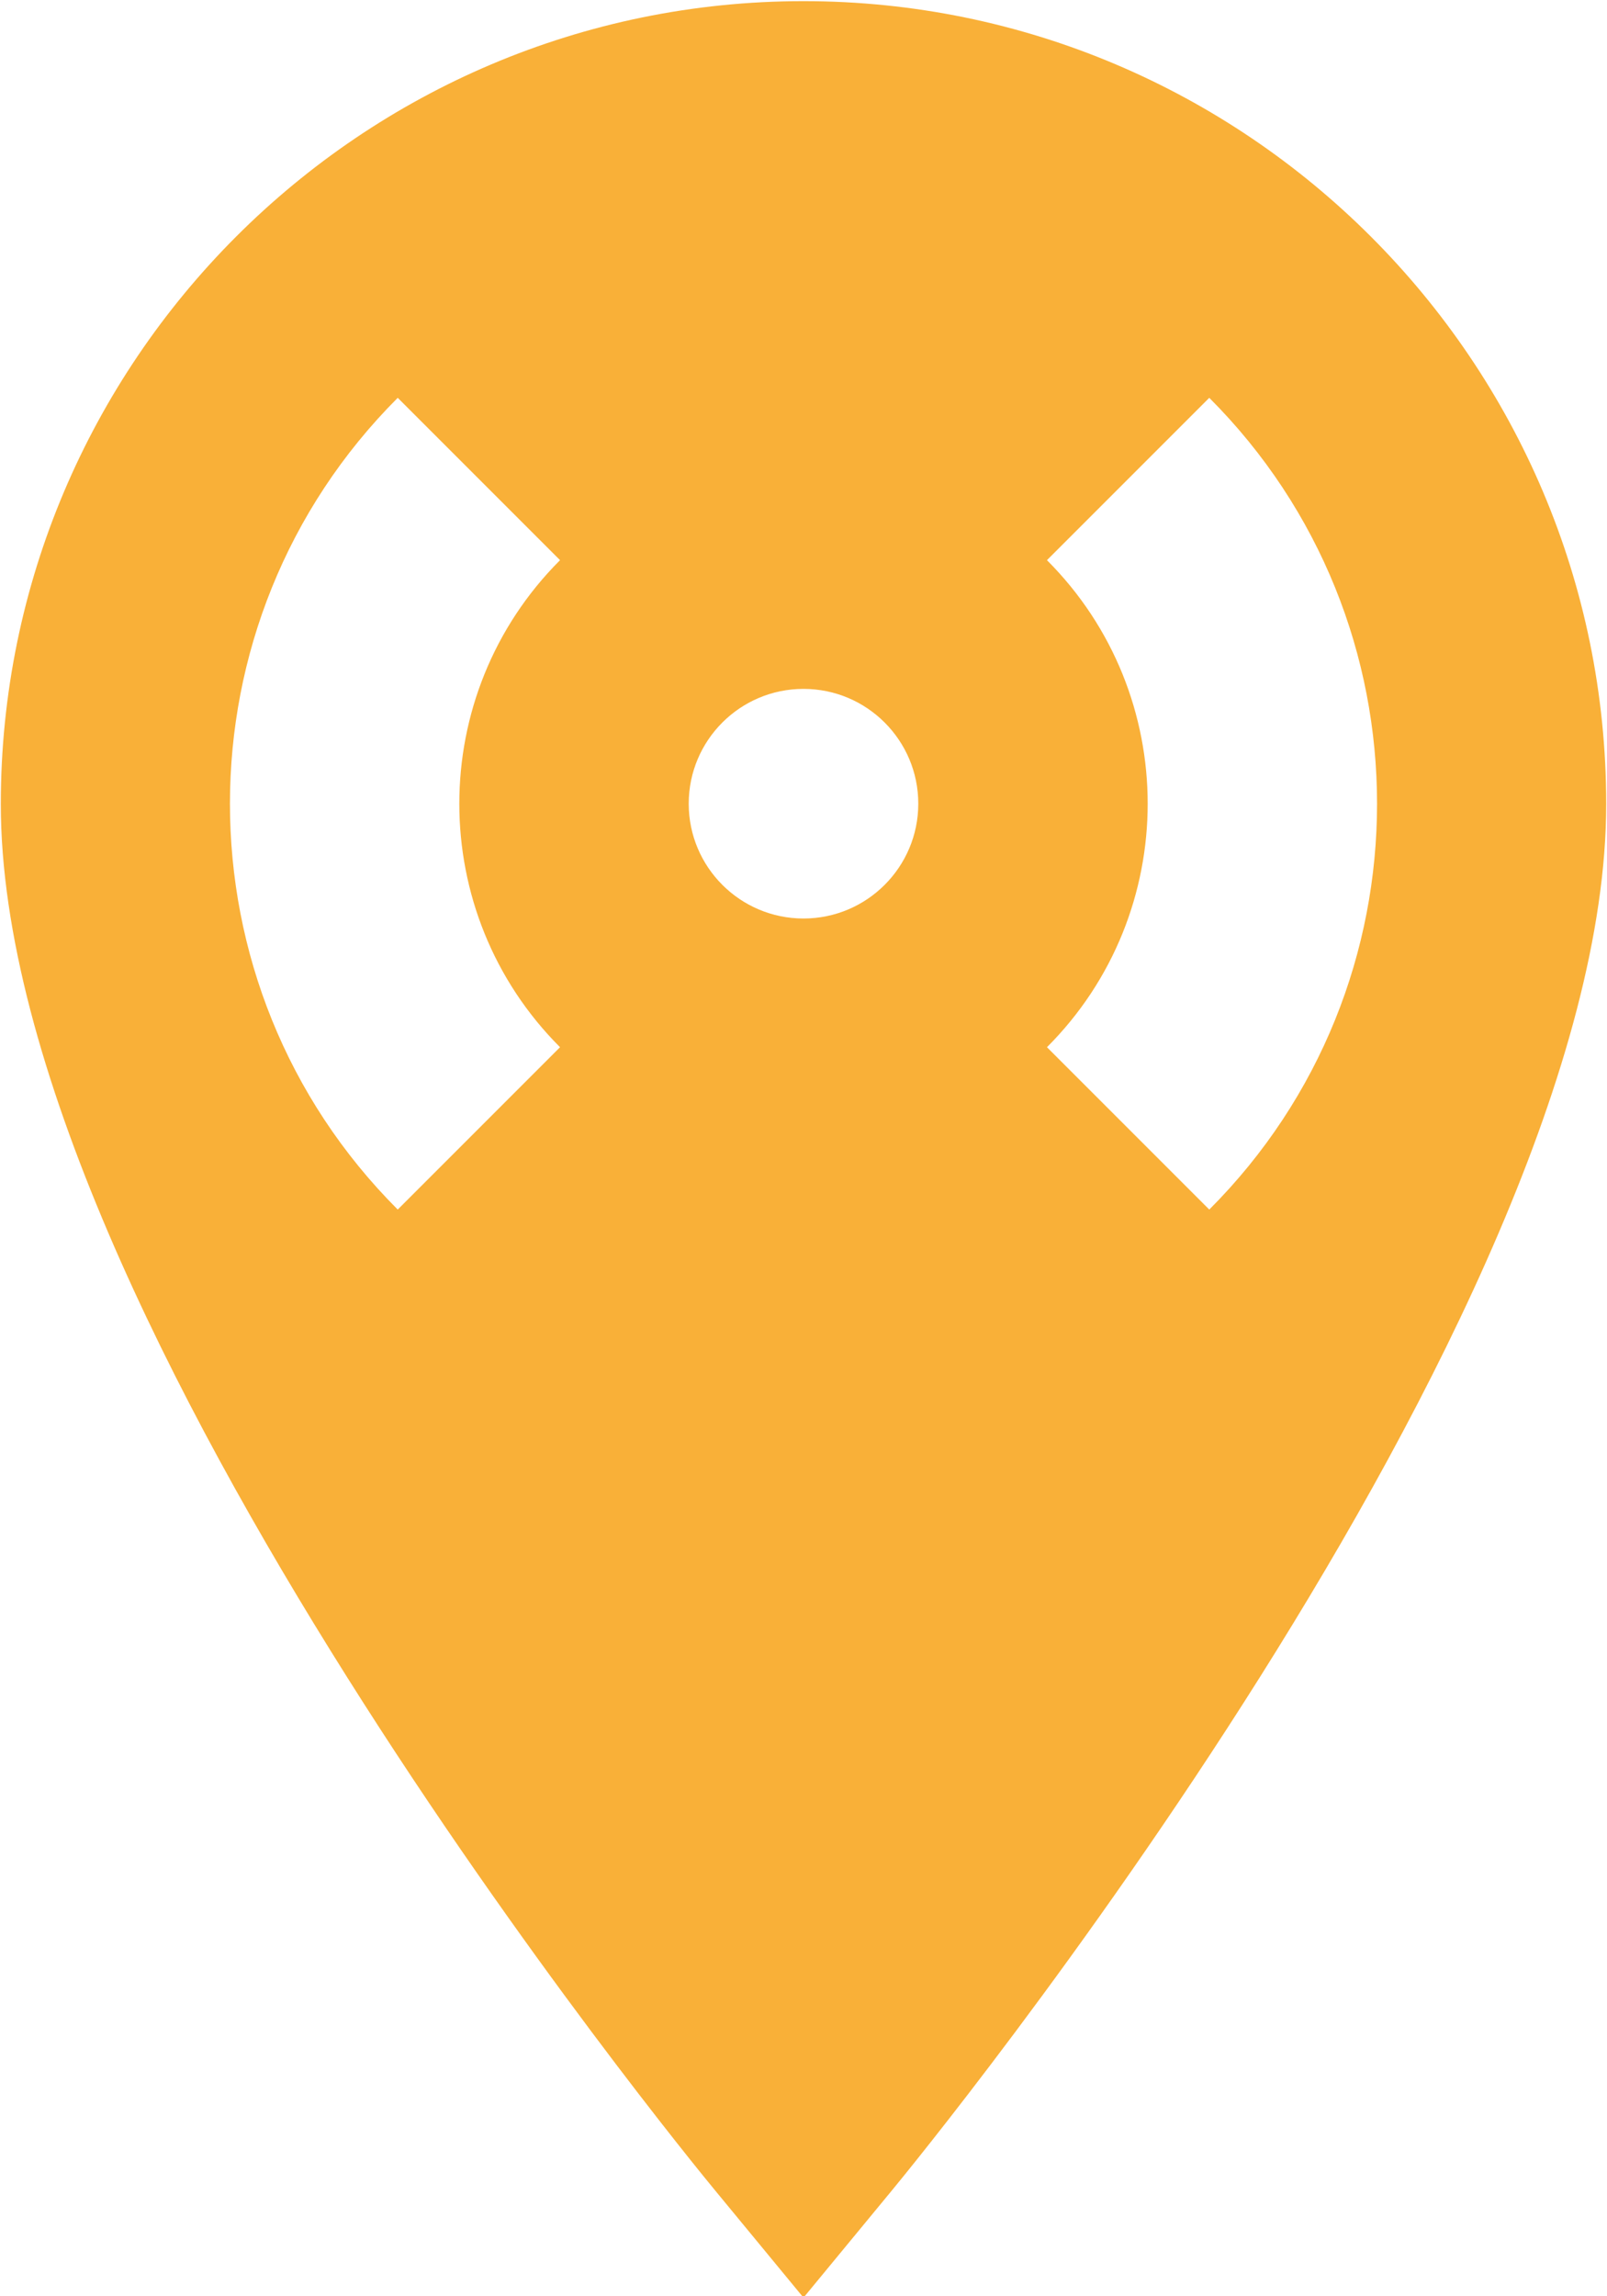 <?xml version="1.0" encoding="UTF-8" standalone="no"?><svg xmlns="http://www.w3.org/2000/svg" xmlns:xlink="http://www.w3.org/1999/xlink" fill="#f9b038" height="20" preserveAspectRatio="xMidYMid meet" version="1" viewBox="5.0 2.0 14.0 20.0" width="14" zoomAndPan="magnify"><g id="change1_1"><path d="M12,2.01c-3.856,0-6.993,3.137-6.993,6.993c0,4.483,5.968,11.767,6.222,12.074L12,22.012l0.771-0.935 c0.254-0.308,6.222-7.591,6.222-12.074C18.993,5.146,15.856,2.01,12,2.01z M9.879,11.121l-1.414,1.414 c-1.949-1.949-1.949-5.121,0-7.07l1.414,1.414C8.709,8.049,8.709,9.951,9.879,11.121z M12,10c-0.552,0-1-0.448-1-1 c0-0.552,0.448-1,1-1s1,0.448,1,1C13,9.552,12.552,10,12,10z M14.121,11.121c1.17-1.17,1.17-3.072,0-4.242l1.414-1.414 c1.949,1.949,1.949,5.121,0,7.07L14.121,11.121z" fill="inherit"/></g></svg>